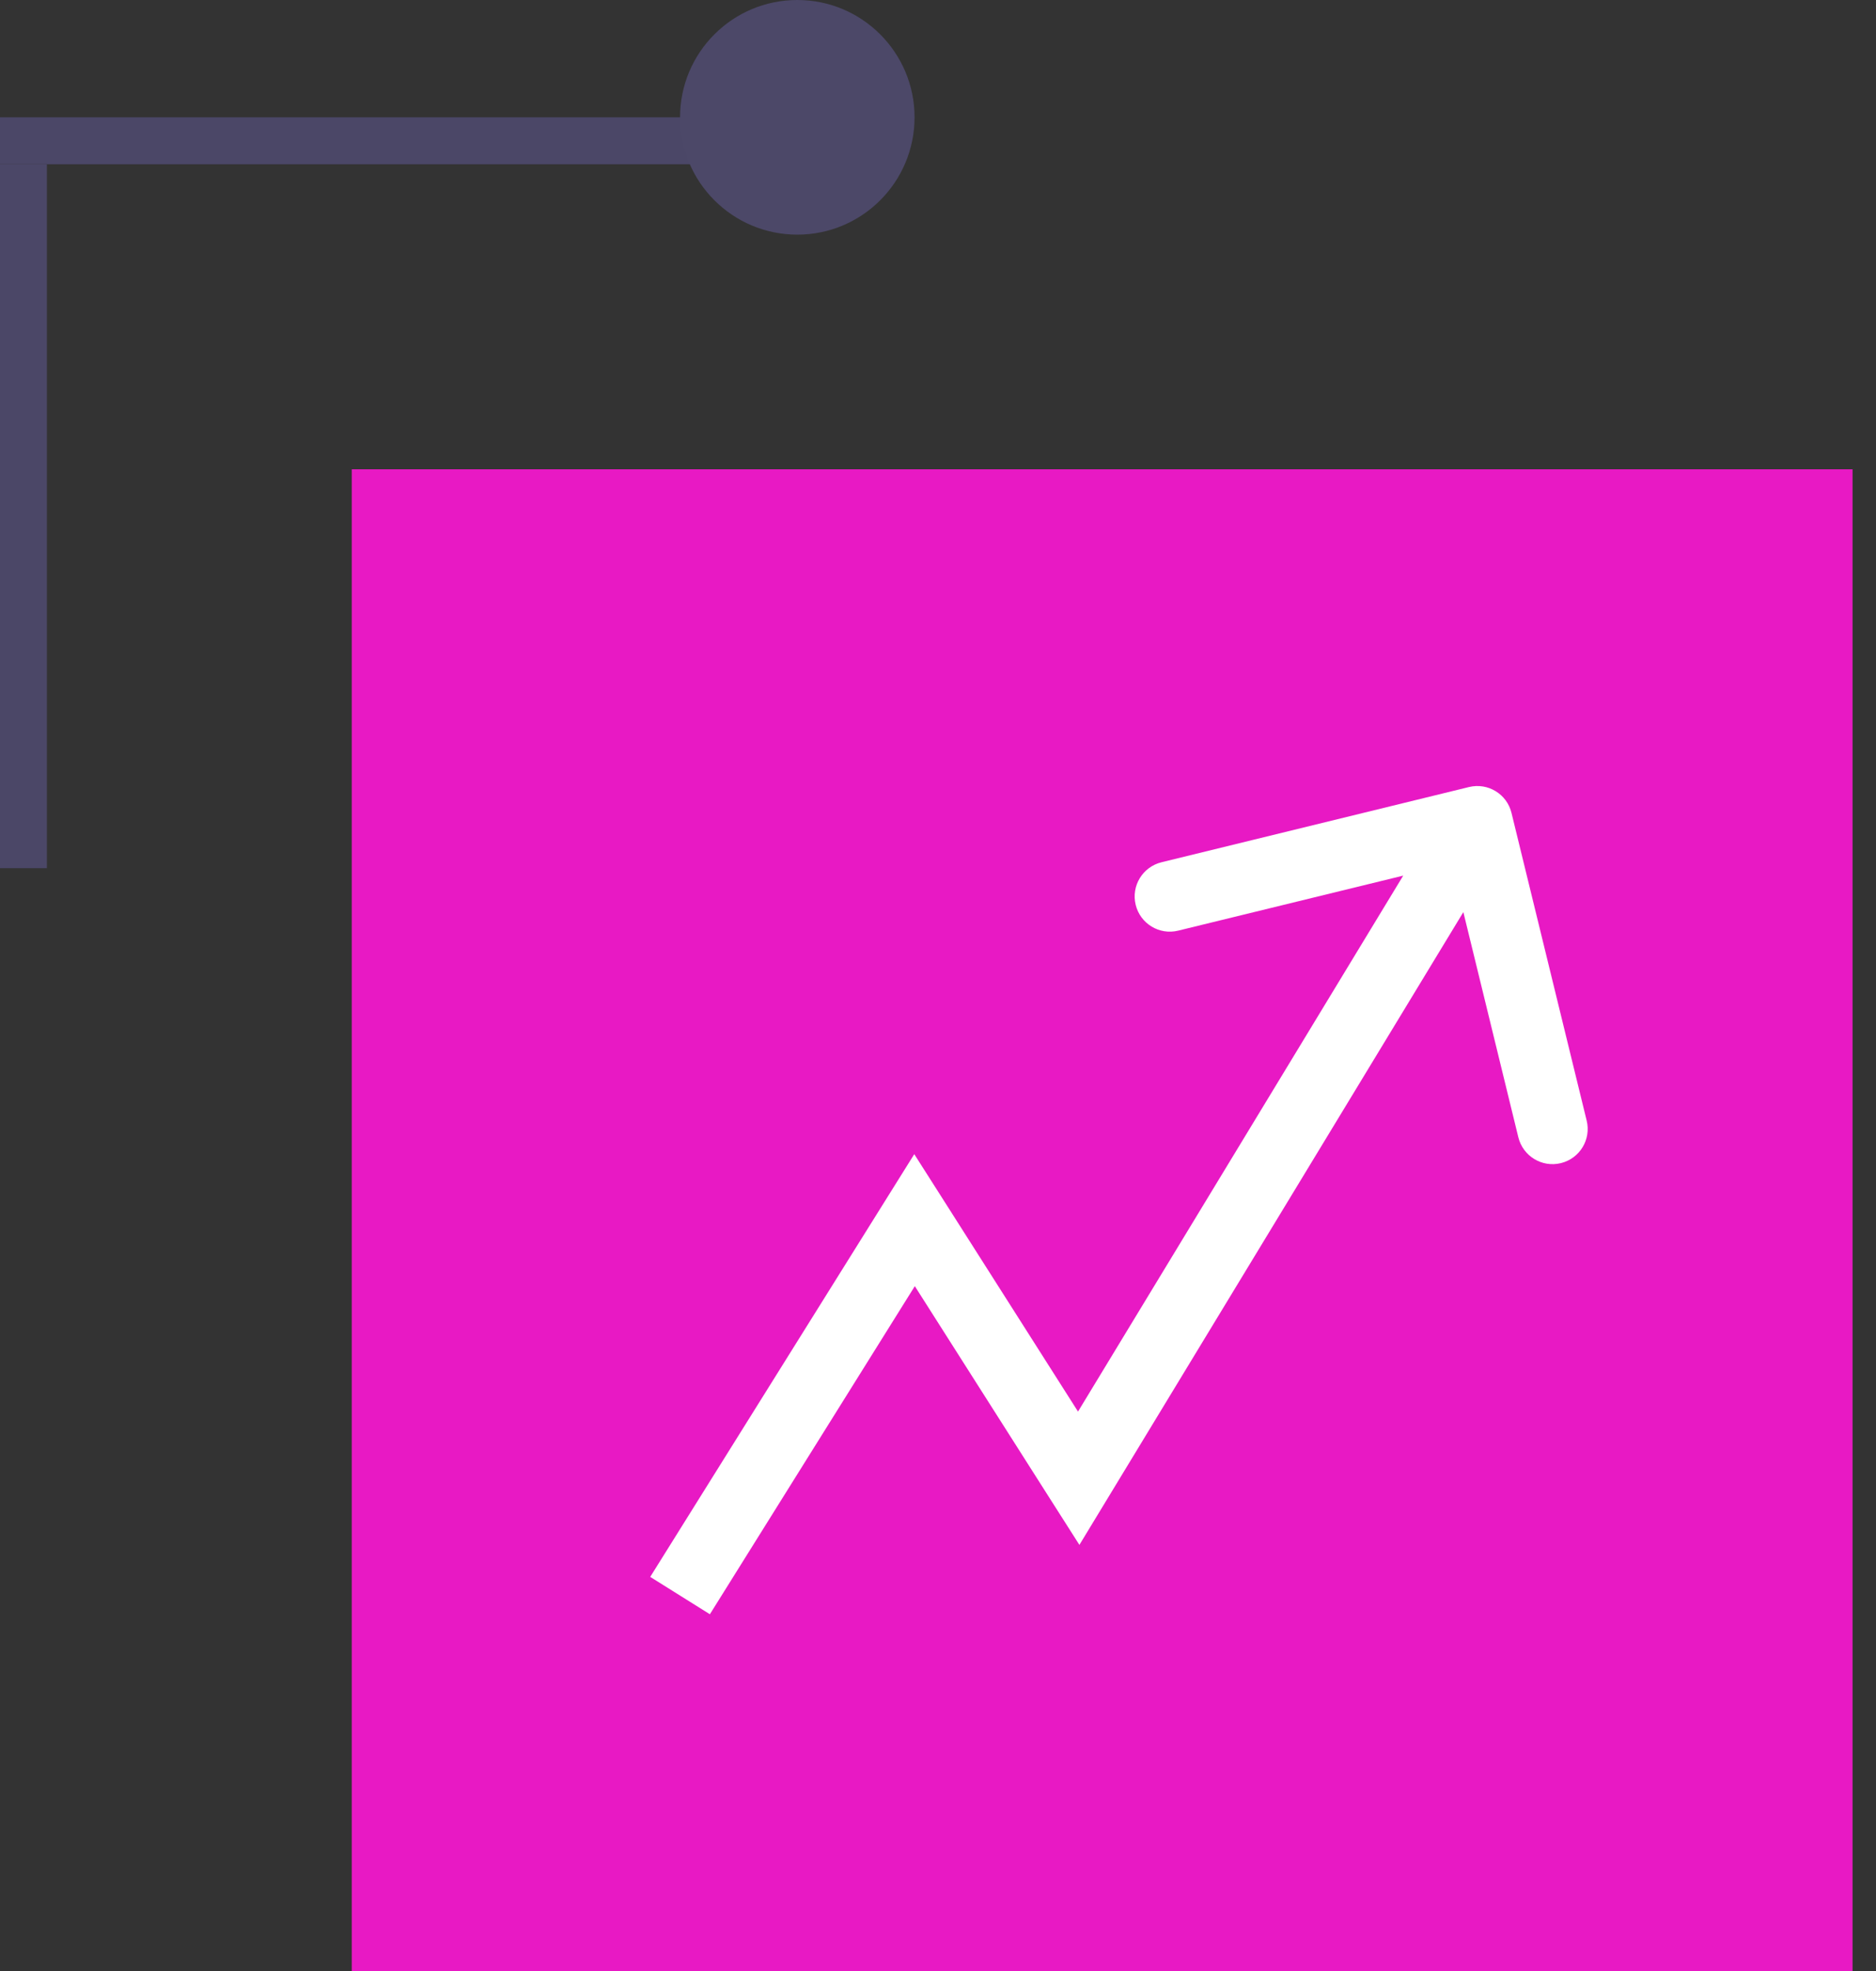 <svg width="40" height="42" viewBox="0 0 40 42" fill="none" xmlns="http://www.w3.org/2000/svg">
<rect x="0" y="0" width="40" height="42" fill="#333333" stroke="none"/>
<rect x="7.5" y="10" width="32" height="32" fill="#E819C4"/>
<path d="M0 18.5L0 3.5H1L1 18.5H0Z" fill="#4B4767"/>
<path d="M15 3.5L0 3.5L0 2.5L15 2.5V3.5Z" fill="#4B4767"/>
<circle cx="17" cy="2.5" r="2.5" fill="#4C4868"/>
<path d="M19.5 26L20.133 25.597L19.494 24.594L18.864 25.602L19.5 26ZM23 31.5L22.367 31.903L23.015 32.92L23.641 31.889L23 31.5ZM32.228 17.322C32.13 16.919 31.724 16.673 31.322 16.771L24.765 18.374C24.363 18.473 24.116 18.878 24.215 19.281C24.313 19.683 24.719 19.93 25.121 19.831L30.95 18.407L32.374 24.235C32.473 24.637 32.879 24.884 33.281 24.785C33.683 24.687 33.93 24.281 33.831 23.879L32.228 17.322ZM15.136 34.398L20.136 26.398L18.864 25.602L13.864 33.602L15.136 34.398ZM18.867 26.403L22.367 31.903L23.633 31.097L20.133 25.597L18.867 26.403ZM23.641 31.889L32.141 17.889L30.859 17.111L22.359 31.111L23.641 31.889Z" fill="white"/>
</svg>
